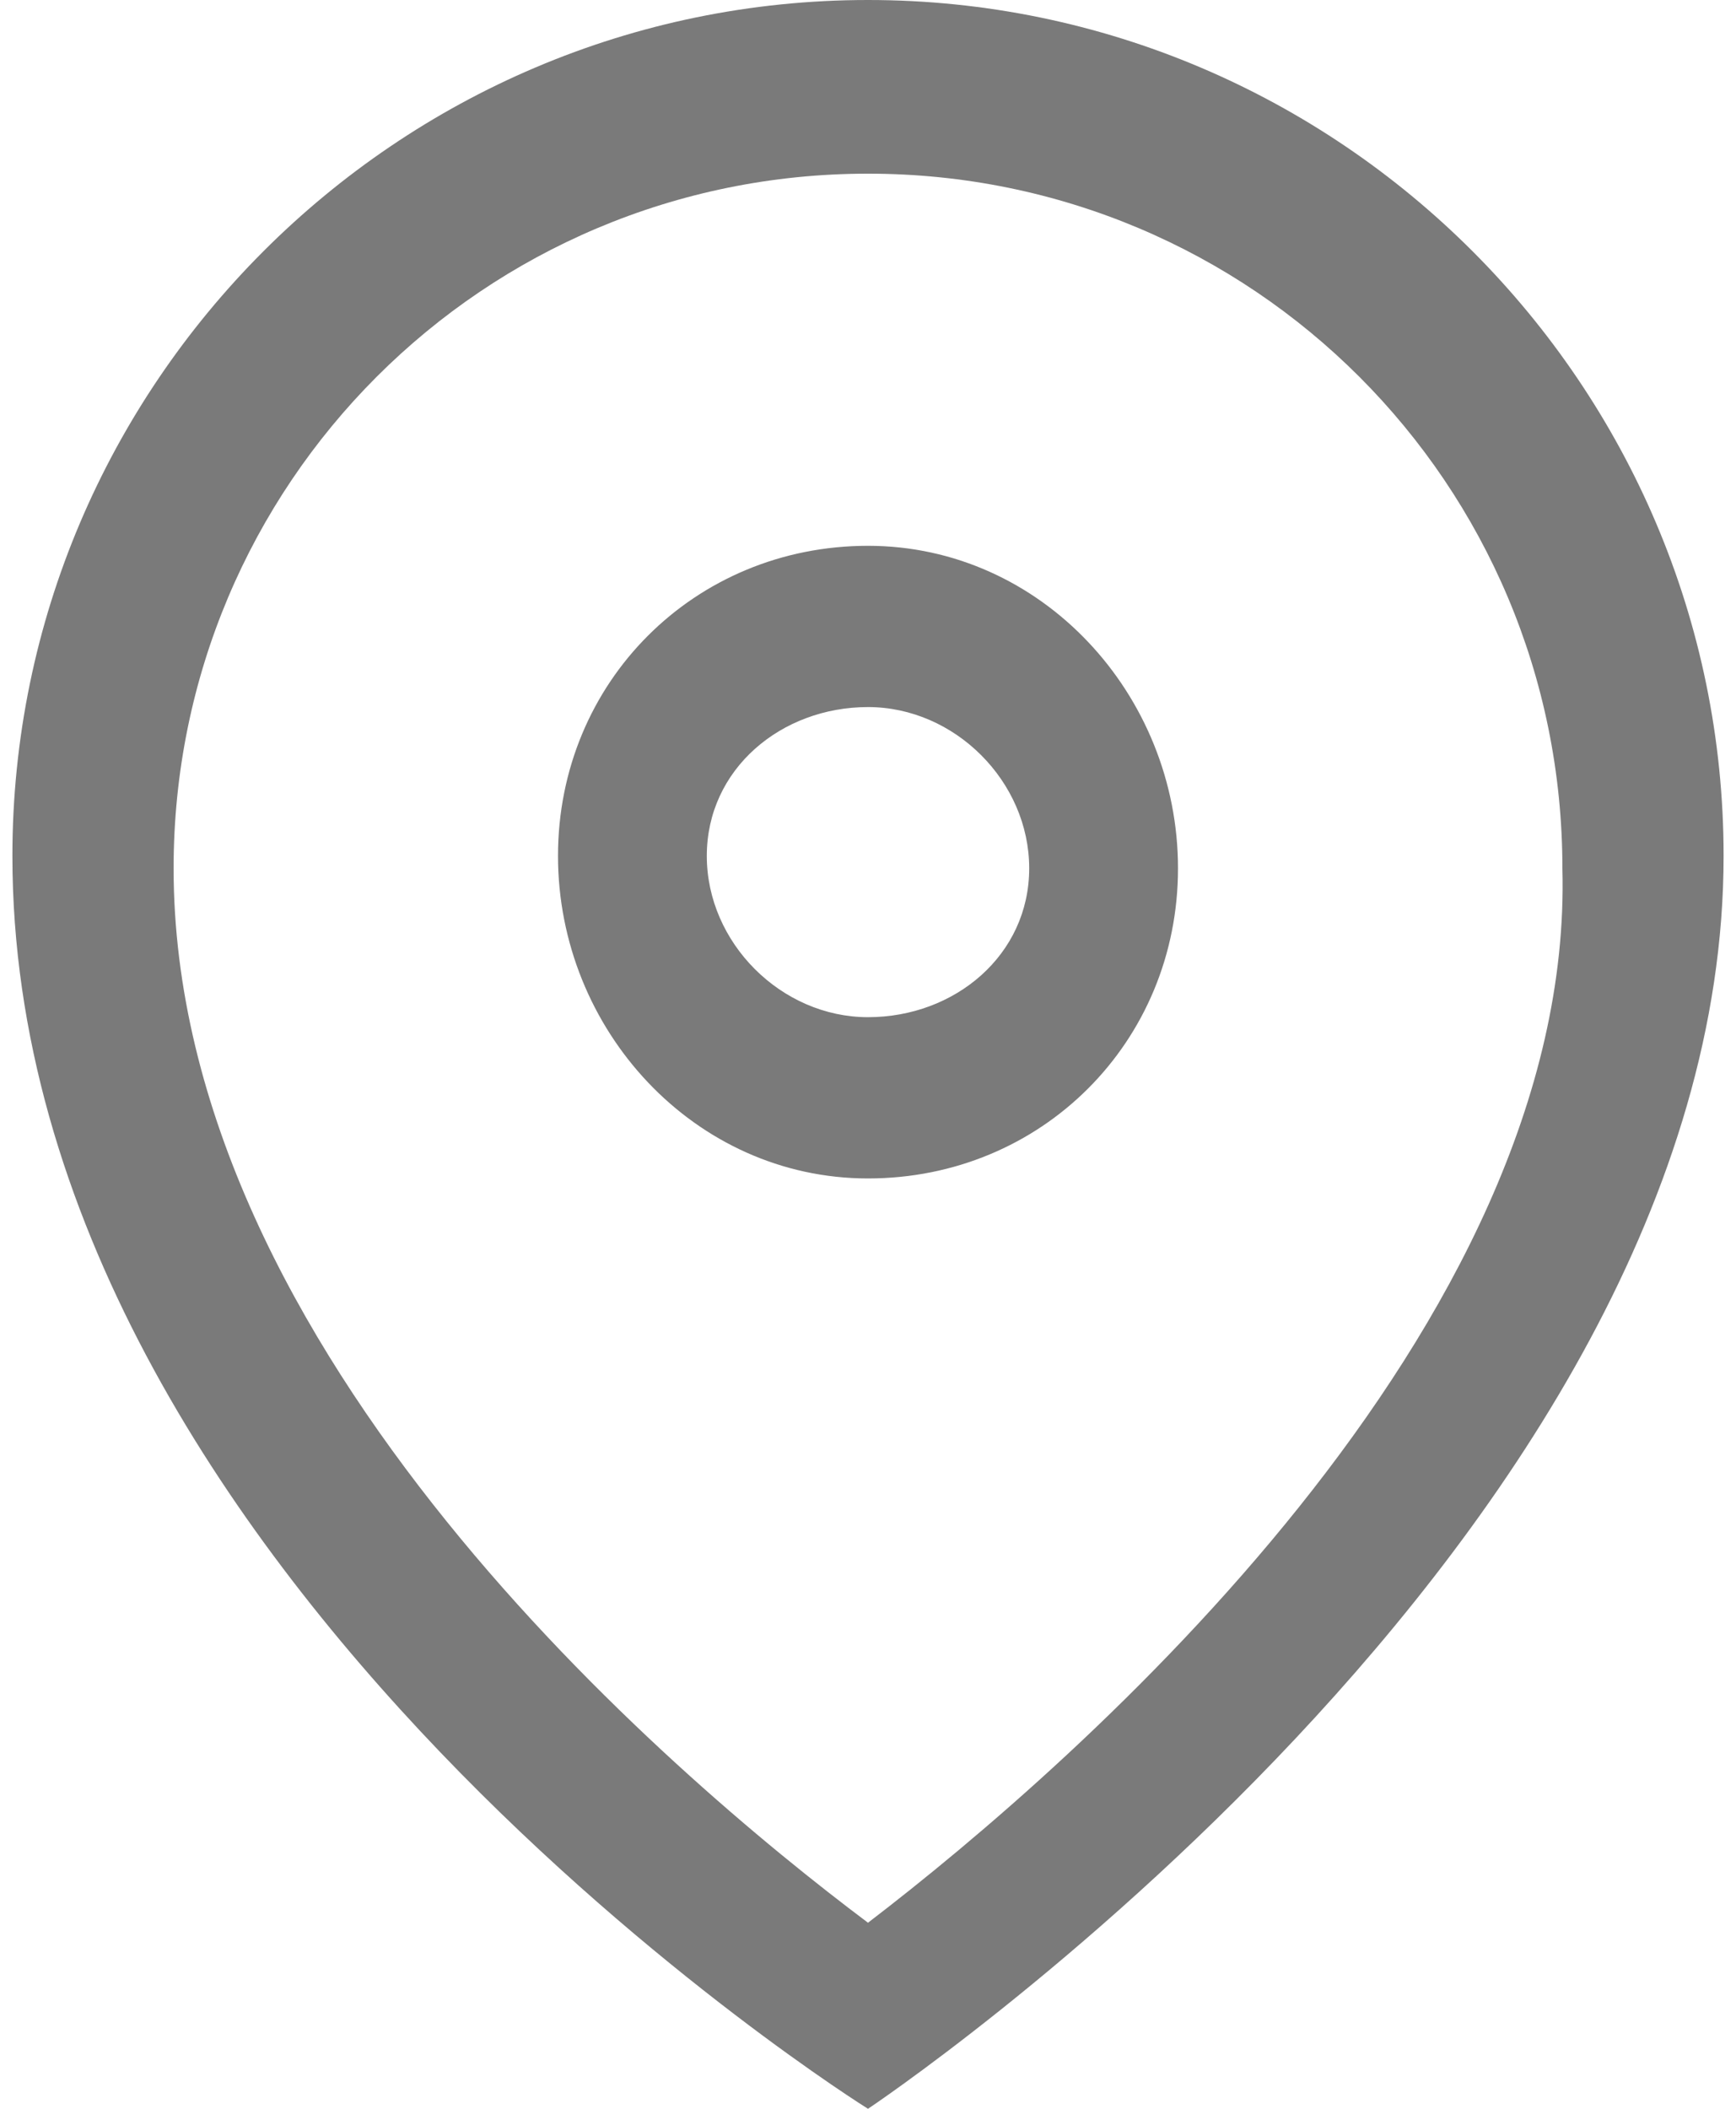 <?xml version="1.0" encoding="utf-8"?>
<!-- Generator: Adobe Illustrator 28.2.0, SVG Export Plug-In . SVG Version: 6.00 Build 0)  -->
<svg version="1.1" id="uuid-09bceb2a-44f2-4723-8246-935537965701"
	 xmlns="http://www.w3.org/2000/svg" xmlns:xlink="http://www.w3.org/1999/xlink" x="0px" y="0px" viewBox="0 0 14 17"
	 style="enable-background:new 0 0 14 17;" xml:space="preserve">
<style type="text/css">
	.st0{fill:#7A7A7A;}
</style>
<path class="st0" d="M7,0C3.2,0,0.1,3.1,0.1,6.9C0.1,12.7,7,17,7,17s6.9-4.6,6.9-10.1C13.9,3.1,10.8,0,7,0z M7,15.5
	c-1.6-1.2-5.6-4.6-5.6-8.5c0-3.1,2.5-5.6,5.6-5.6s5.6,2.5,5.6,5.6C12.7,10.7,8.7,14.2,7,15.5L7,15.5z"/>
<path class="st0" d="M7,4.4c-1.4,0-2.5,1.1-2.5,2.5S5.6,9.5,7,9.5s2.5-1.1,2.5-2.5S8.4,4.4,7,4.4z M7,8.2c-0.7,0-1.3-0.6-1.3-1.3
	S6.3,5.7,7,5.7s1.3,0.6,1.3,1.3S7.7,8.2,7,8.2z"/>
</svg>

